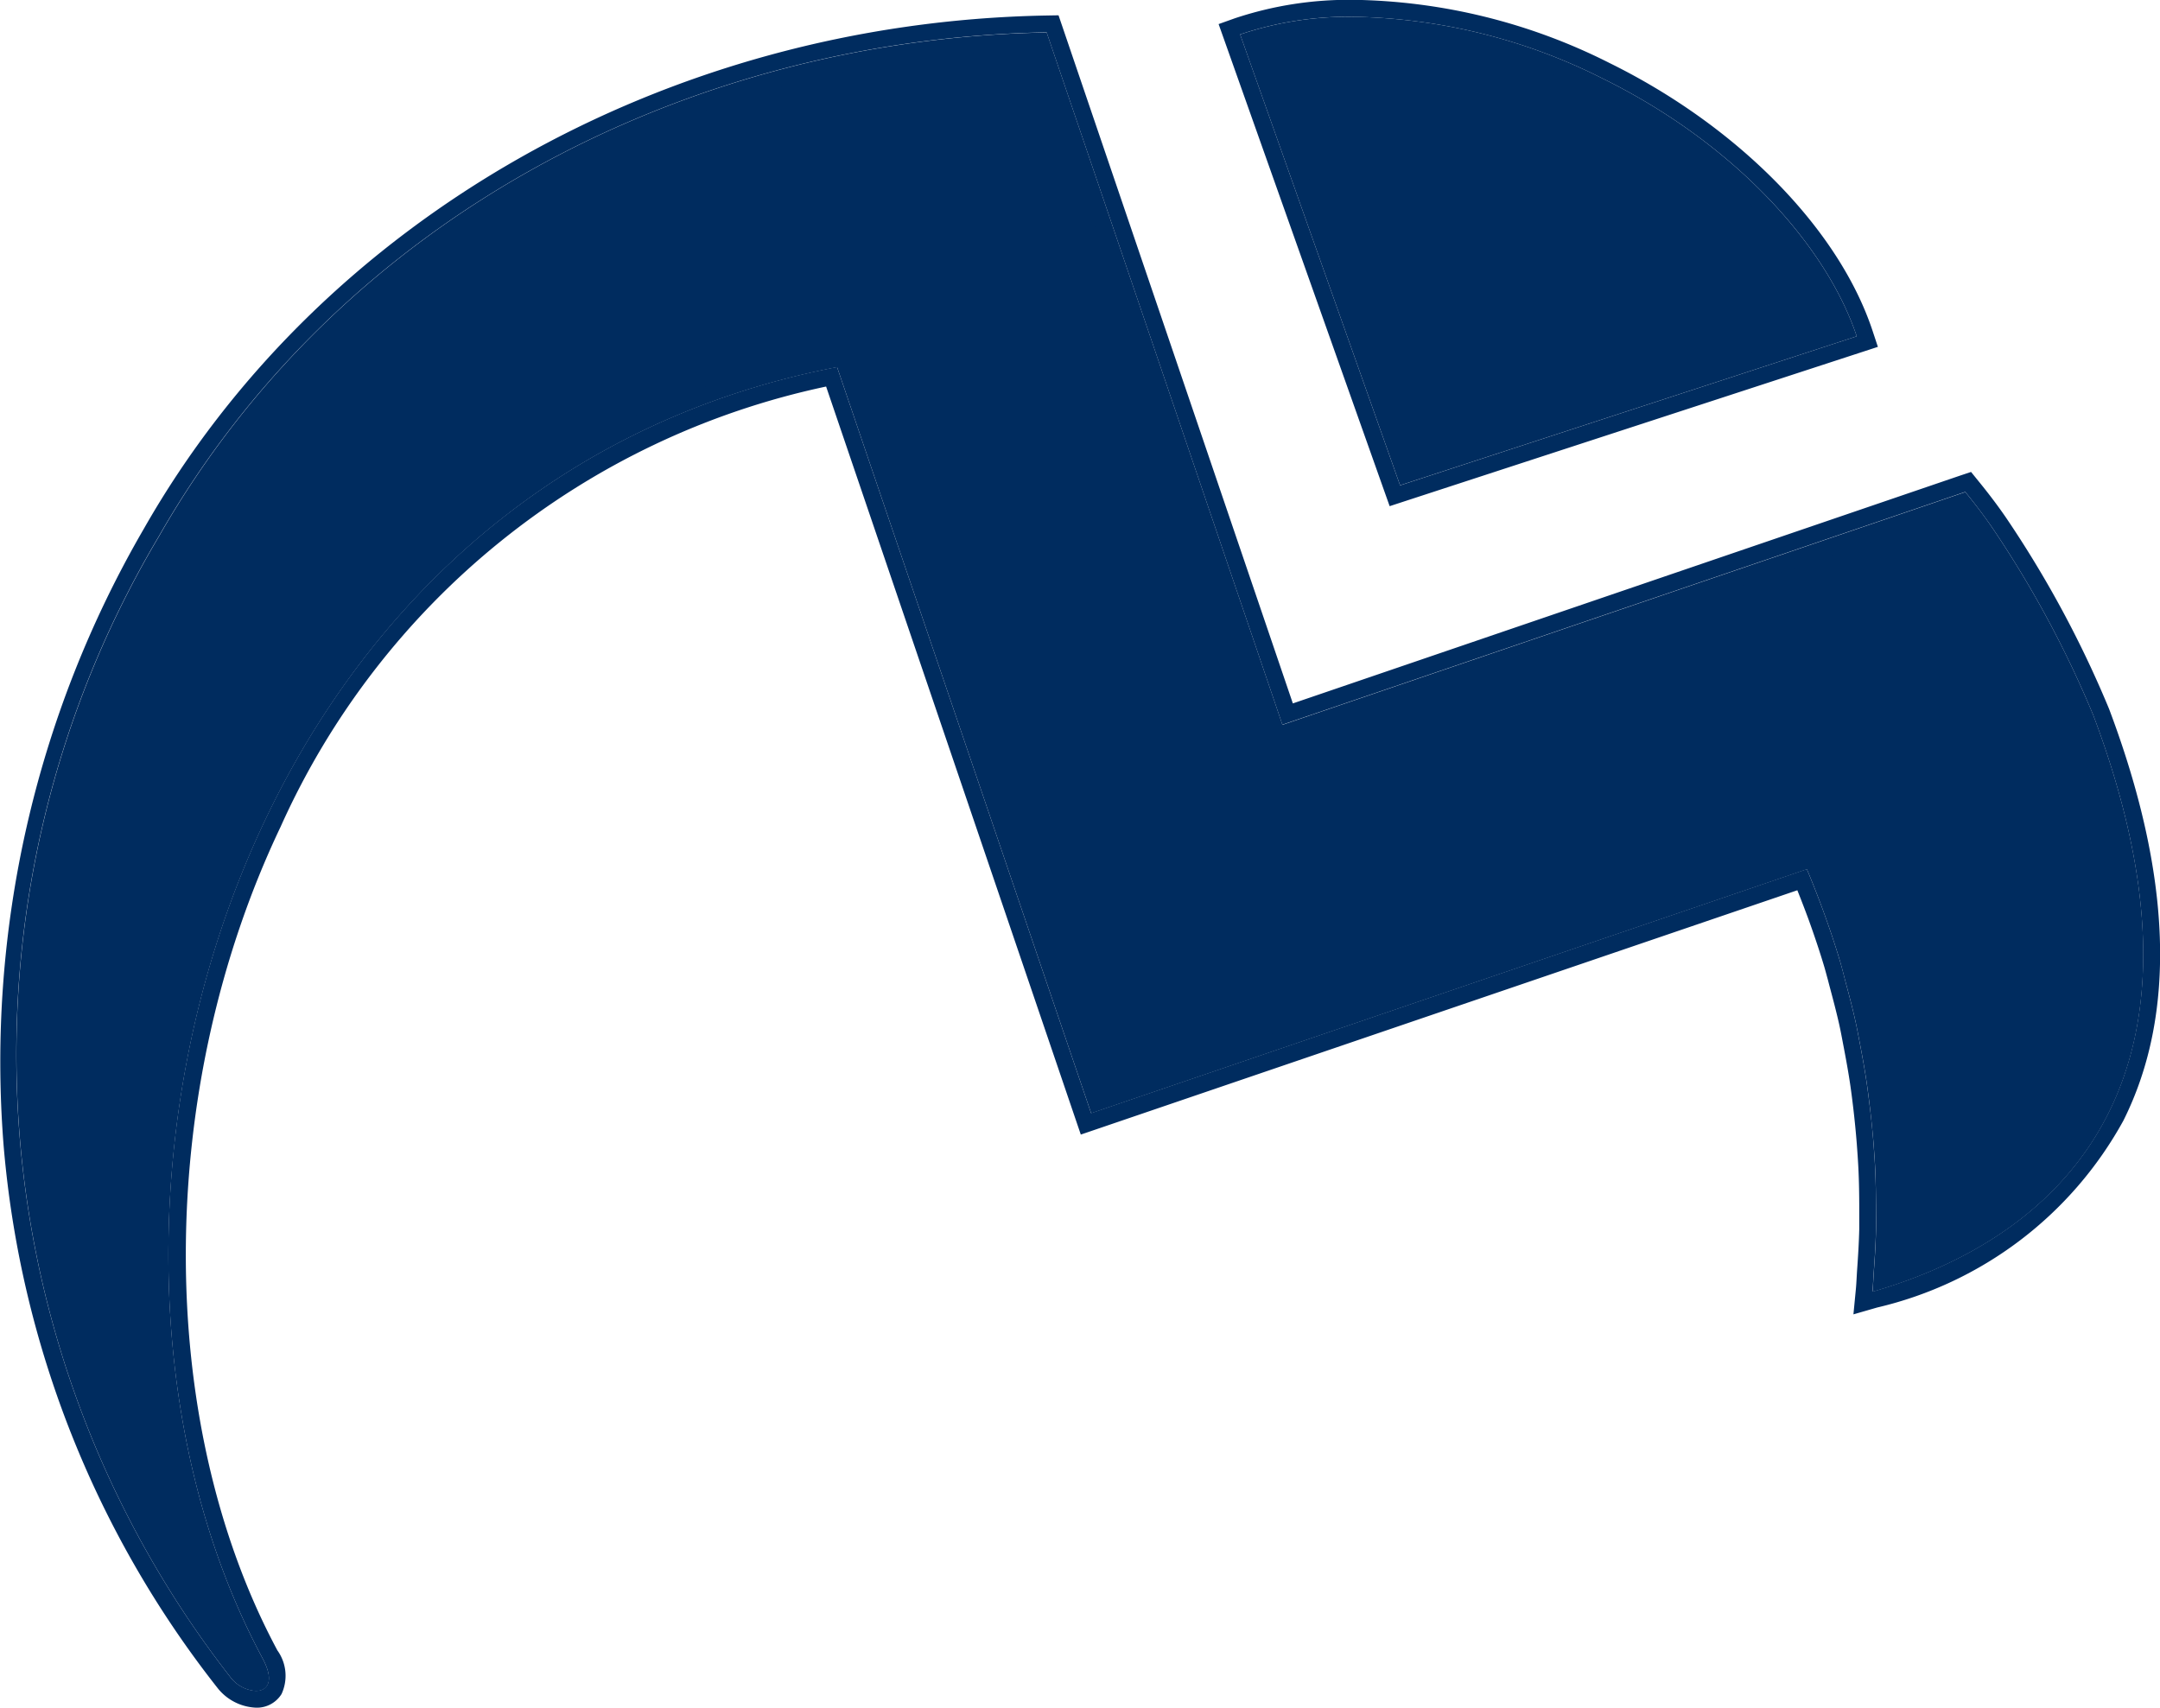 <svg id="logo-in-sing-in" xmlns="http://www.w3.org/2000/svg" width="59" height="46.651" viewBox="0 0 59 46.651">
  <path id="Path_705" data-name="Path 705" d="M627.671,123.516a.721.721,0,0,1-.5-.264c-7.009-8.887-7.762-20.737-1.96-30.919,4.671-8.2,13.815-13.42,23.892-13.66l6.458,18.969,18.719-6.381c.233.29.434.56.614.822a28.51,28.51,0,0,1,2.746,5.091c1.646,4.365,1.787,7.962.419,10.691a9.569,9.569,0,0,1-5.985,4.658c0-.007.014-.226.014-.226.027-.38.051-.761.059-1.141,0-.167,0-.335,0-.5v-.163c0-.346-.007-.691-.024-1.035-.011-.233-.028-.466-.045-.7q-.039-.5-.1-1c-.028-.235-.058-.469-.093-.7-.049-.331-.108-.661-.171-.99l-.03-.156c-.032-.173-.066-.347-.1-.519-.077-.347-.167-.691-.259-1.034l-.056-.214c-.033-.128-.066-.257-.1-.384-.124-.416-.269-.855-.445-1.343-.134-.371-.3-.8-.473-1.208l-.083-.2-19.536,6.66L643.7,87.32l-.2.038a21.8,21.8,0,0,0-15.778,12.483c-3.564,7.486-3.592,16.563-.073,23.124.163.3.158.466.129.514S627.7,123.516,627.671,123.516Zm27.177-44.88a9.369,9.369,0,0,1,2.805-.4,15.534,15.534,0,0,1,6.681,1.651,13.314,13.314,0,0,1,6.768,6.7l-12.037,3.928Z" transform="translate(-620.68 -77.553)" fill="#002c5f"/>
  <path id="Path_706" data-name="Path 706" d="M657.42,78.2A15.3,15.3,0,0,1,664,79.828a13.665,13.665,0,0,1,6.567,6.352l-11.594,3.784-4.061-11.448a9.4,9.4,0,0,1,2.508-.317m-8.71.436,6.33,18.591.148.434.435-.148,18.349-6.255c.188.239.354.464.5.684a28.239,28.239,0,0,1,2.719,5.041c1.623,4.3,1.767,7.839.428,10.508a9.325,9.325,0,0,1-5.53,4.438c.023-.331.044-.682.052-1.037,0-.171,0-.341,0-.511v-.161c0-.285-.006-.661-.024-1.044-.011-.236-.028-.471-.046-.707-.026-.331-.059-.669-.1-1.005-.029-.237-.058-.473-.093-.707-.044-.294-.1-.6-.173-1l-.029-.153c-.034-.177-.067-.353-.106-.528-.079-.357-.173-.711-.262-1.044-.019-.071-.037-.141-.056-.212-.033-.131-.067-.262-.106-.393-.125-.419-.272-.862-.449-1.355-.135-.374-.3-.806-.477-1.219l-.165-.4-.406.138L650.54,107.11l-6.791-19.946-.129-.378-.392.075a22.022,22.022,0,0,0-15.942,12.61c-3.594,7.55-3.621,16.708-.067,23.331a1.528,1.528,0,0,1,.08.174.534.534,0,0,1-.172-.13,26.773,26.773,0,0,1-5.664-14.341,28.084,28.084,0,0,1,3.718-16.329c4.606-8.081,13.6-13.248,23.53-13.54m8.71-.895a9.3,9.3,0,0,0-3.1.482l4.369,12.316,12.473-4.07c-.8-2.409-3.263-5.235-6.961-7.053a15.635,15.635,0,0,0-6.782-1.675Zm-8.385.428c-9.727.178-19.236,4.975-24.255,13.78a27.67,27.67,0,0,0,1.985,31.181.947.947,0,0,0,.672.345c.316,0,.518-.266.183-.889-6.224-11.6-1.22-32.025,15.692-35.274l6.939,20.381,19.551-6.665c.147.351.319.783.469,1.2.159.439.308.882.441,1.33.058.2.105.4.158.594.091.339.181.68.257,1.024.049.222.09.446.133.669.062.326.121.653.17.981.034.231.063.462.091.694q.058.492.1.987c.017.231.034.462.045.692.016.341.021.683.023,1.025,0,.219.005.439,0,.659-.008.377-.032.754-.059,1.13-.013.186-.019.372-.037.557,5.435-1.569,9.682-6.068,6.033-15.746a28.837,28.837,0,0,0-2.771-5.14c-.223-.326-.471-.649-.726-.961l-18.653,6.359-6.439-18.91Z" transform="translate(-620.447 -77.282)" fill="#002c5f"/>
  <path id="Path_707" data-name="Path 707" d="M656.879,77.2a15.635,15.635,0,0,1,6.782,1.675c3.7,1.818,6.163,4.644,6.961,7.053L658.149,90,653.78,77.681a9.3,9.3,0,0,1,3.1-.482m-8.385.428,6.439,18.91,18.653-6.359c.255.312.5.635.726.961a28.841,28.841,0,0,1,2.771,5.14c3.649,9.679-.6,14.177-6.033,15.746.018-.185.024-.371.037-.557.027-.377.051-.754.059-1.13.005-.22,0-.44,0-.659,0-.342-.007-.684-.023-1.025-.011-.231-.028-.461-.045-.692q-.039-.495-.1-.987c-.028-.232-.057-.463-.091-.694-.049-.328-.108-.655-.17-.981-.043-.223-.083-.447-.133-.669-.076-.344-.166-.684-.257-1.024-.053-.2-.1-.4-.158-.594-.133-.448-.282-.89-.441-1.33-.15-.415-.322-.847-.469-1.2l-19.551,6.665-6.939-20.381c-16.912,3.249-21.916,23.672-15.692,35.274.334.623.132.889-.184.889a.947.947,0,0,1-.672-.345,27.67,27.67,0,0,1-1.985-31.181c5.018-8.8,14.528-13.6,24.255-13.78m8.385-.887a9.827,9.827,0,0,0-3.254.508l-.431.154.153.431,4.369,12.316.15.422.425-.139,12.473-4.07.438-.143-.145-.438c-.924-2.788-3.68-5.592-7.194-7.32a16,16,0,0,0-6.985-1.722Zm-8.058.422-.335.006c-10.385.19-19.828,5.559-24.644,14.012a28.993,28.993,0,0,0-3.835,16.862,27.691,27.691,0,0,0,5.858,14.831,1.412,1.412,0,0,0,1.033.519.79.79,0,0,0,.7-.372,1.187,1.187,0,0,0-.113-1.192c-3.367-6.277-3.332-15.32.088-22.5a21.135,21.135,0,0,1,14.9-12.025l6.809,20,.148.434.434-.148L669,101.06c.108.271.211.539.3.78.172.475.313.9.433,1.3.035.119.066.239.1.361.019.074.038.148.058.222.086.322.177.665.252,1,.037.167.069.333.1.5l.03.156c.073.384.125.681.167.962.034.227.062.454.089.681.038.323.07.649.095.967.017.226.033.452.044.678.018.367.022.73.023,1.006v.164c0,.16,0,.321,0,.482-.009.378-.033.756-.058,1.109-.005.072-.009.143-.013.214-.006.111-.012.221-.023.331l-.065.672.649-.187a10.367,10.367,0,0,0,6.725-5.106c1.457-2.908,1.326-6.691-.39-11.243a29.3,29.3,0,0,0-2.823-5.238c-.215-.313-.46-.638-.748-.991l-.2-.247-.3.1L655.22,95.956,648.929,77.48l-.108-.317Z" transform="translate(-619.906 -76.741)" fill="#002c5f"/>
</svg>
